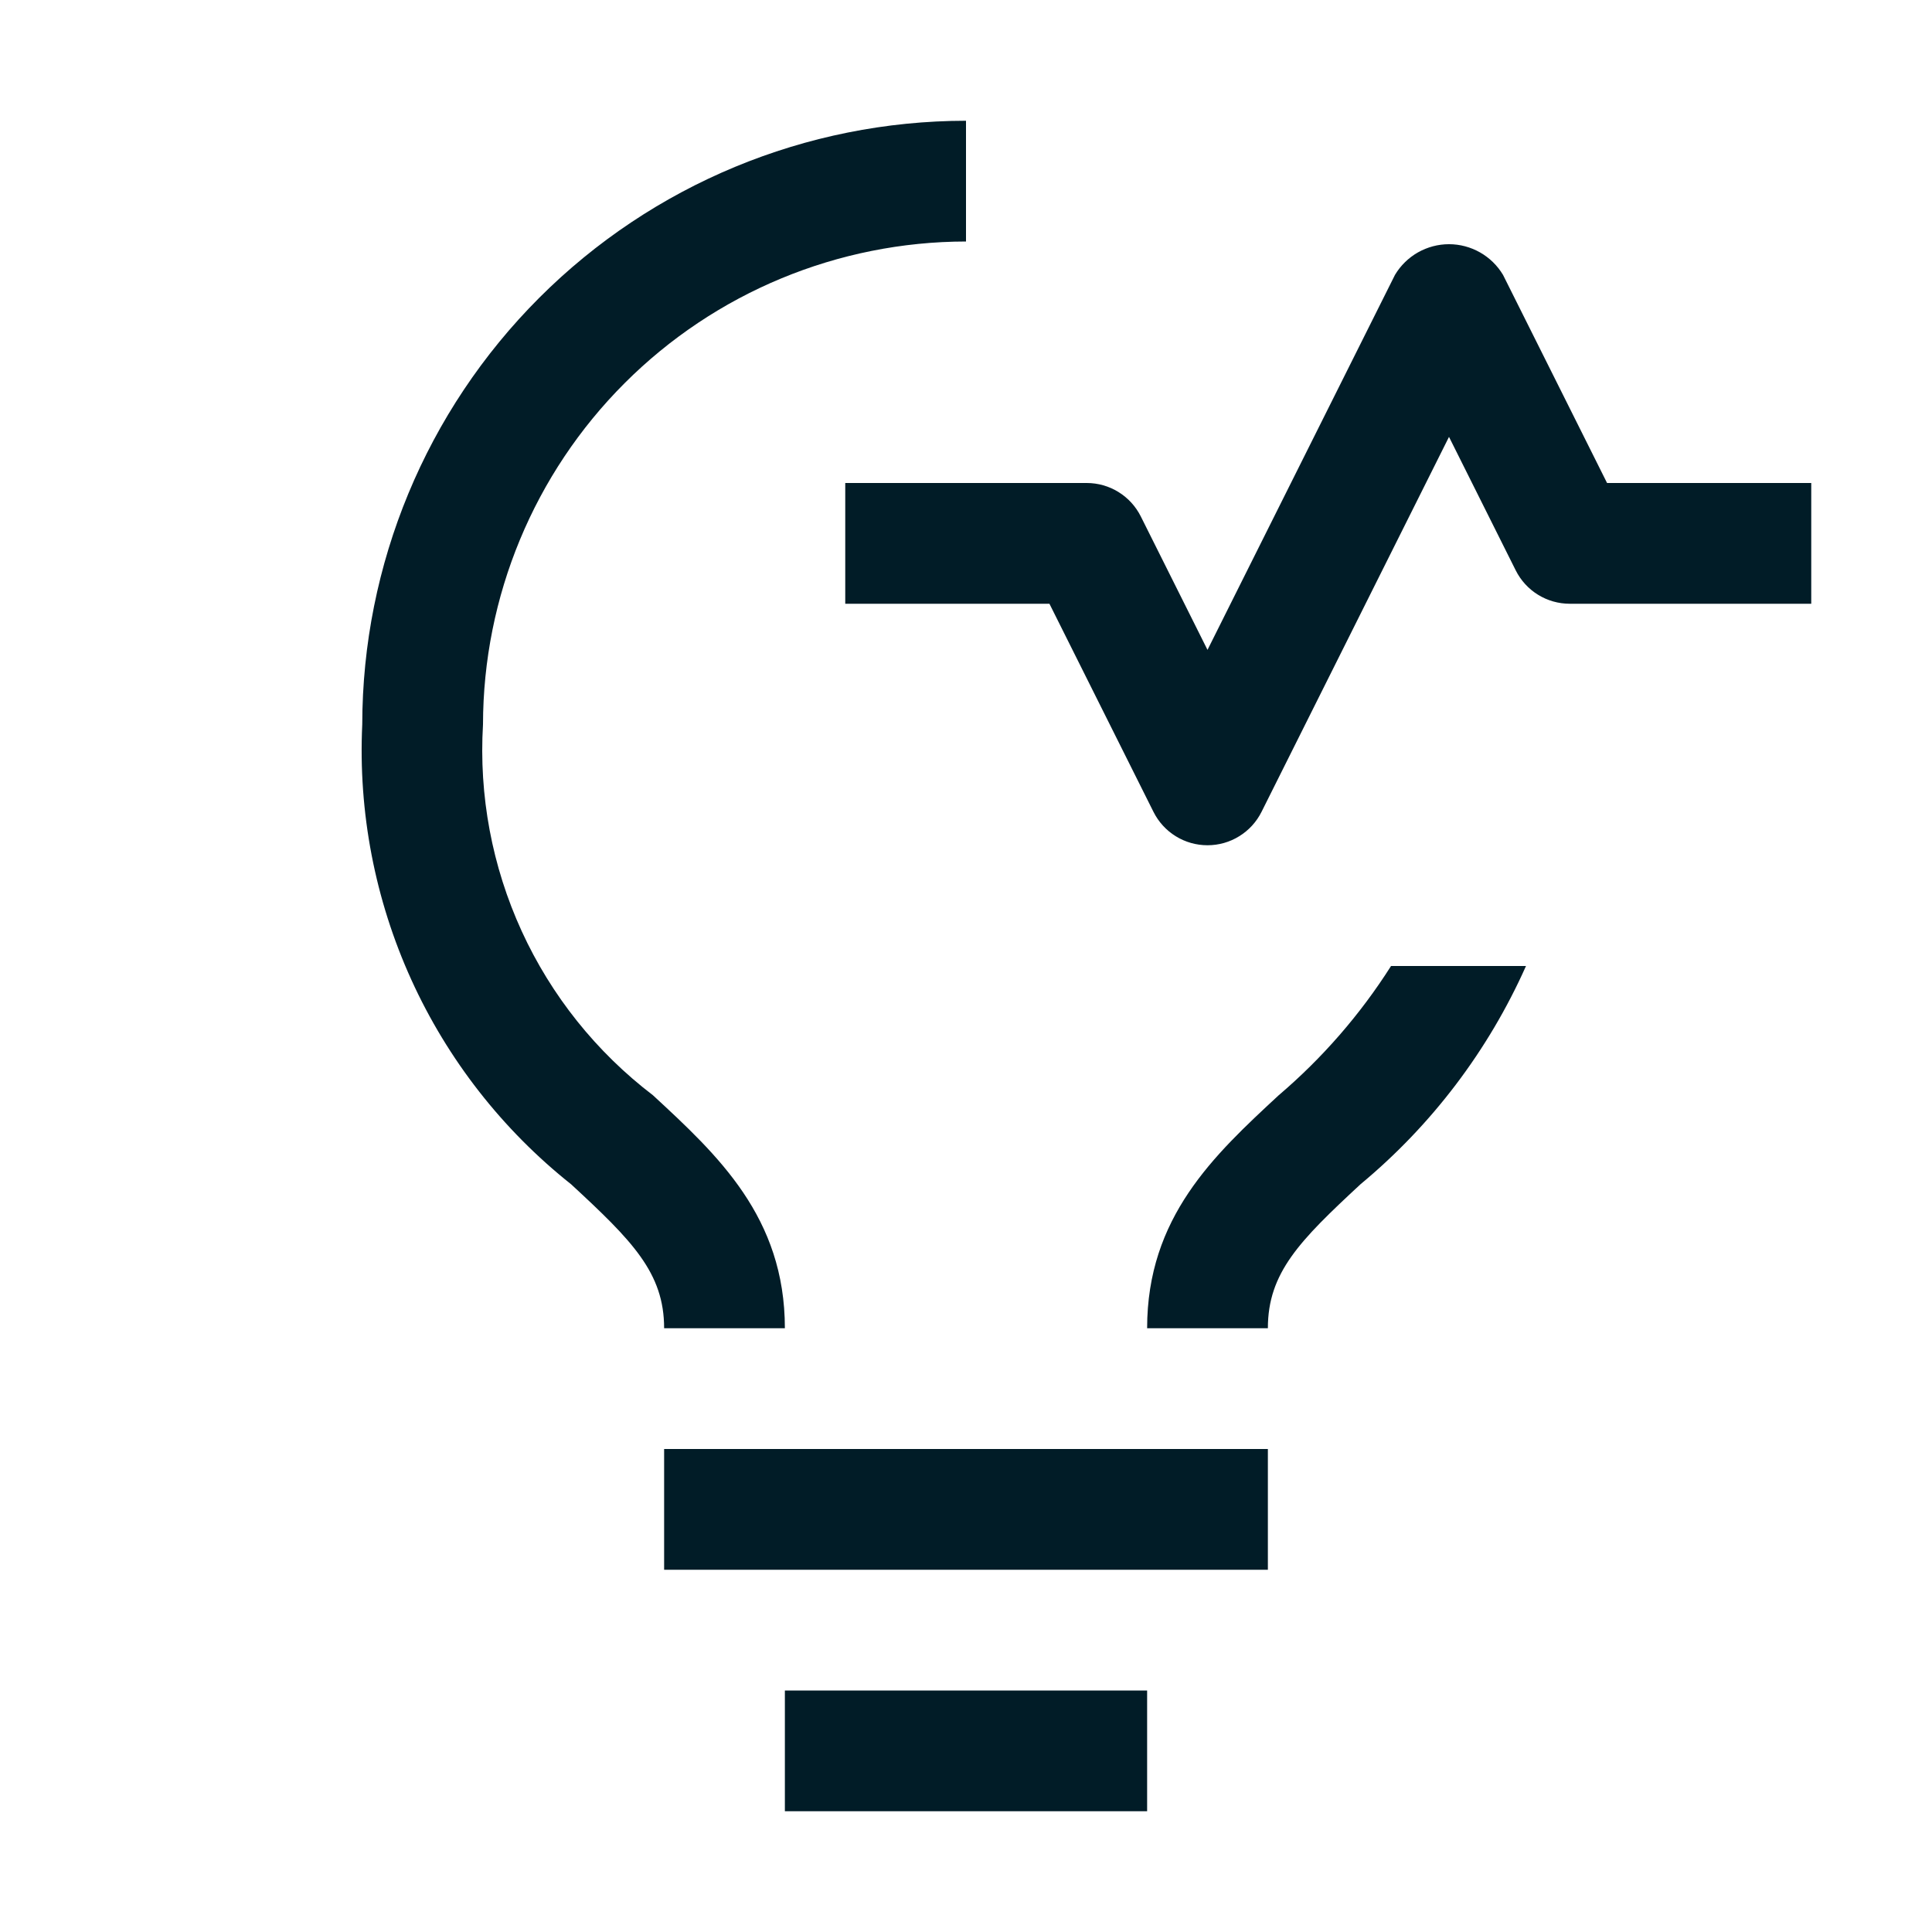 <svg width="48" height="48" viewBox="0 0 48 48" fill="none" xmlns="http://www.w3.org/2000/svg">
<path fill-rule="evenodd" clip-rule="evenodd" d="M12.961 23.133C13.697 24.739 14.817 26.139 16.222 27.211L16.223 27.212C17.834 28.701 19.5 30.241 19.5 33H16.5C16.5 31.622 15.707 30.826 14.19 29.424C12.482 28.067 11.12 26.324 10.218 24.338C9.316 22.352 8.898 20.179 9 18C9.004 14.023 10.586 10.21 13.398 7.398C16.21 4.586 20.023 3.004 24 3V6C20.818 6.004 17.768 7.269 15.519 9.519C13.269 11.768 12.004 14.819 12 18C11.895 19.764 12.225 21.526 12.961 23.133ZM30 21C29.721 21 29.448 20.923 29.211 20.776C28.974 20.63 28.783 20.42 28.658 20.171L26.073 15H21V12H27C27.279 12 27.552 12.078 27.788 12.224C28.026 12.371 28.217 12.58 28.342 12.829L30 16.146L34.658 6.829C34.797 6.597 34.993 6.405 35.228 6.271C35.464 6.138 35.729 6.067 36 6.067C36.27 6.067 36.536 6.138 36.771 6.271C37.007 6.405 37.203 6.597 37.342 6.829L39.927 12H45V15H39C38.721 15 38.448 14.923 38.211 14.776C37.974 14.63 37.783 14.42 37.658 14.171L36 10.854L31.342 20.171C31.217 20.42 31.026 20.63 30.788 20.776C30.552 20.923 30.279 21 30 21ZM31.766 27.214C32.853 26.289 33.795 25.205 34.56 24H37.913C36.977 26.099 35.571 27.954 33.803 29.421C32.289 30.825 31.5 31.621 31.5 33H28.5C28.5 30.242 30.16 28.702 31.766 27.214ZM31.5 36H16.5V39H31.5V36ZM28.5 42H19.5V45H28.5V42Z" fill="#011C27"/>
</svg>
